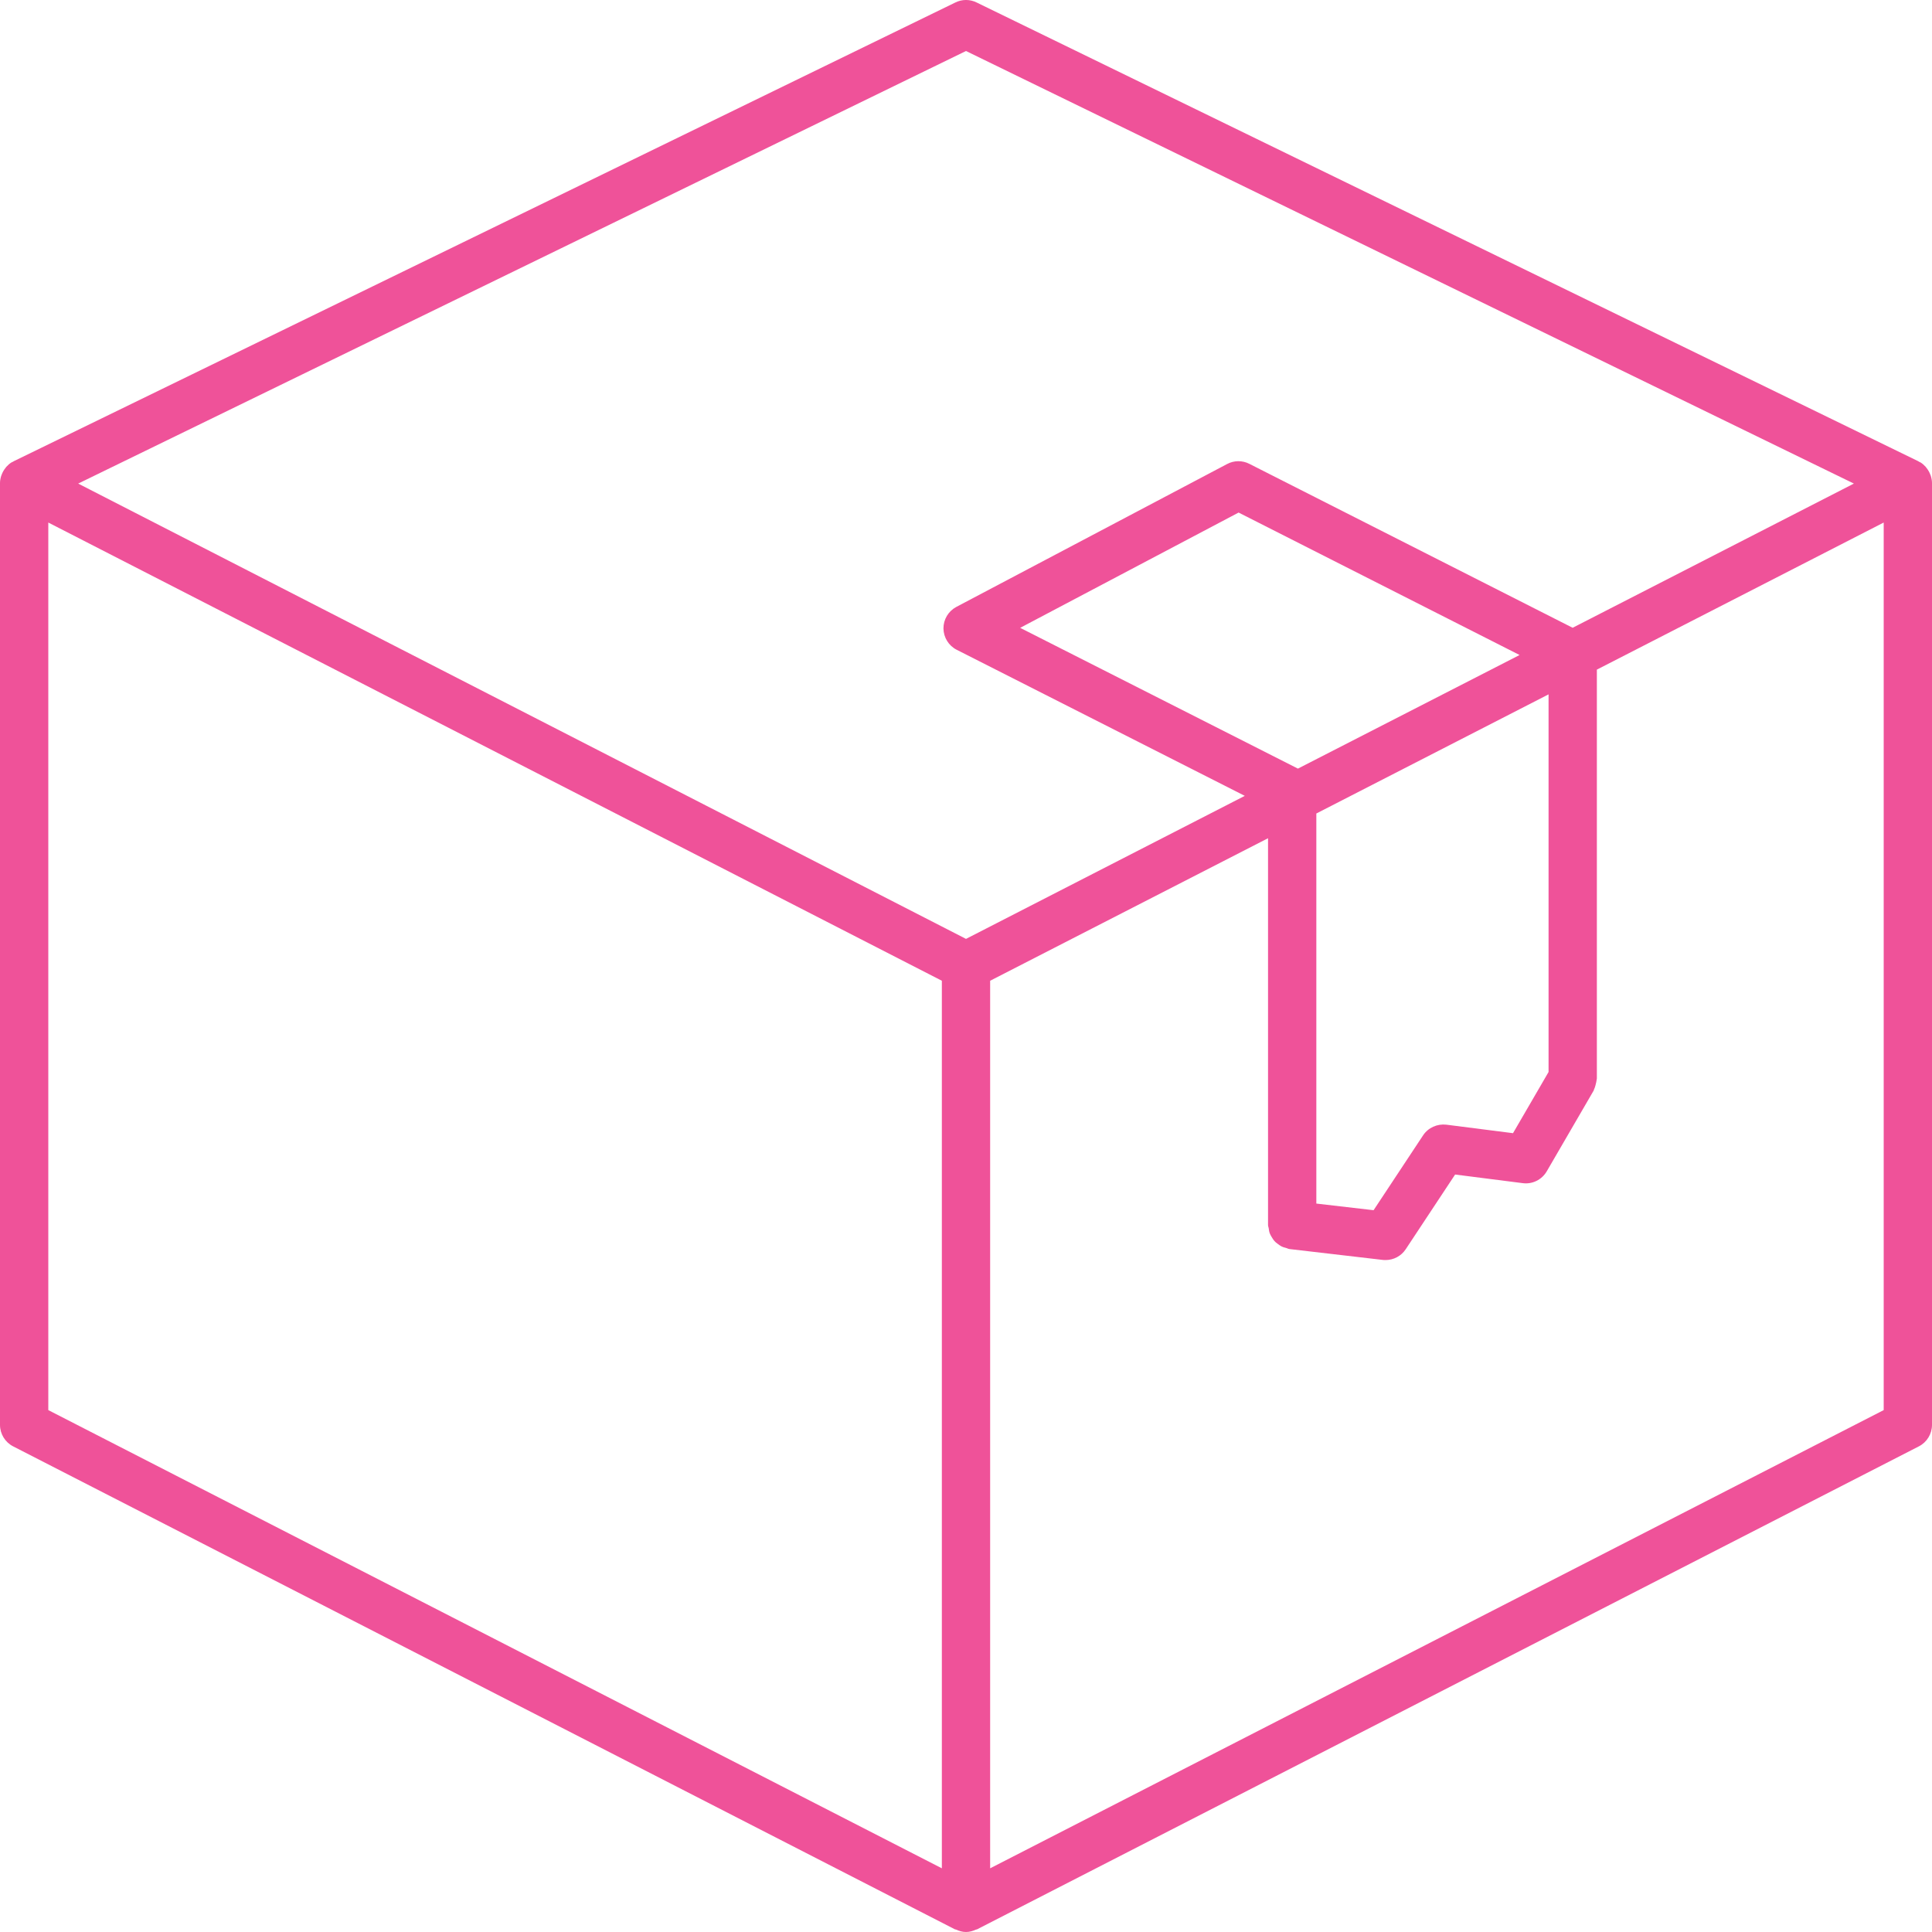 <svg xmlns="http://www.w3.org/2000/svg" fill="none" viewBox="0 0 30 30" height="30" width="30">
<path fill="#EF5299" d="M29.916 7.268C29.939 7.296 29.957 7.328 29.971 7.362L29.972 7.366L29.974 7.371L29.978 7.379C29.979 7.382 29.98 7.385 29.981 7.388C29.992 7.424 30 7.461 30 7.5V22.125C30 22.266 29.921 22.395 29.796 22.459L15.171 29.959C15.169 29.96 15.166 29.96 15.163 29.961L15.16 29.961L15.158 29.962L15.156 29.962C15.106 29.985 15.054 30 15 30C14.946 30 14.894 29.985 14.844 29.962C14.843 29.962 14.842 29.962 14.841 29.961L14.839 29.961L14.836 29.96C14.833 29.96 14.831 29.96 14.829 29.959L0.204 22.459C0.079 22.395 0 22.266 0 22.125V7.5C0 7.461 0.008 7.424 0.019 7.388C0.021 7.382 0.023 7.377 0.026 7.371L0.029 7.362C0.043 7.328 0.061 7.296 0.084 7.268C0.086 7.265 0.088 7.262 0.09 7.26C0.092 7.256 0.095 7.253 0.098 7.249C0.122 7.223 0.148 7.199 0.179 7.18C0.183 7.178 0.187 7.176 0.191 7.174L0.191 7.174L0.191 7.174C0.195 7.173 0.198 7.172 0.201 7.17C0.203 7.169 0.204 7.168 0.206 7.167L0.206 7.167C0.207 7.165 0.209 7.164 0.211 7.163L14.836 0.038C14.939 -0.013 15.061 -0.013 15.164 0.038L29.789 7.163C29.791 7.164 29.793 7.165 29.794 7.167C29.796 7.168 29.797 7.169 29.799 7.17L29.803 7.172L29.809 7.175C29.813 7.176 29.817 7.178 29.821 7.18C29.852 7.199 29.878 7.223 29.902 7.249C29.905 7.253 29.908 7.256 29.91 7.26C29.912 7.262 29.914 7.265 29.916 7.268ZM28.787 7.509L15 0.792L1.214 7.509L15 14.579L19.329 12.358L14.856 10.09C14.731 10.027 14.652 9.899 14.65 9.759C14.649 9.619 14.726 9.49 14.85 9.424L19.055 7.205C19.162 7.148 19.291 7.147 19.399 7.202L24.42 9.748L28.787 7.509ZM24.046 16.646L23.494 17.596L22.459 17.464C22.317 17.448 22.177 17.51 22.098 17.629L21.329 18.792L20.44 18.689V12.632L24.046 10.782V16.646ZM15.841 9.749L20.154 11.935L23.596 10.171L19.233 7.959L15.841 9.749ZM0.75 8.114L14.625 15.229V29.011L0.75 21.896V8.114ZM15.375 29.011L29.25 21.896V8.114L24.796 10.398V16.747C24.796 16.751 24.795 16.755 24.794 16.759C24.793 16.762 24.792 16.766 24.792 16.77C24.79 16.793 24.784 16.815 24.778 16.838L24.777 16.843L24.776 16.848C24.769 16.871 24.764 16.893 24.753 16.913C24.751 16.917 24.751 16.92 24.75 16.924C24.749 16.928 24.748 16.932 24.746 16.935L24.018 18.188C23.942 18.319 23.794 18.392 23.646 18.372L22.595 18.238L21.828 19.398C21.758 19.504 21.64 19.566 21.515 19.566C21.501 19.566 21.486 19.566 21.472 19.564L20.022 19.395C20.011 19.394 20.002 19.39 19.992 19.386C19.985 19.383 19.979 19.38 19.972 19.379C19.969 19.378 19.966 19.377 19.963 19.376C19.942 19.371 19.92 19.365 19.901 19.355C19.881 19.345 19.864 19.332 19.846 19.319L19.842 19.316C19.84 19.314 19.838 19.313 19.837 19.312C19.819 19.299 19.802 19.286 19.788 19.269C19.773 19.253 19.763 19.235 19.752 19.217C19.751 19.215 19.749 19.213 19.748 19.211L19.745 19.206C19.734 19.187 19.723 19.169 19.715 19.147C19.708 19.127 19.705 19.106 19.702 19.084C19.702 19.081 19.701 19.078 19.701 19.075C19.7 19.067 19.698 19.061 19.696 19.054C19.693 19.044 19.69 19.034 19.69 19.023V13.016L15.375 15.229V29.011Z" clip-rule="evenodd" fill-rule="evenodd"></path>
</svg>
